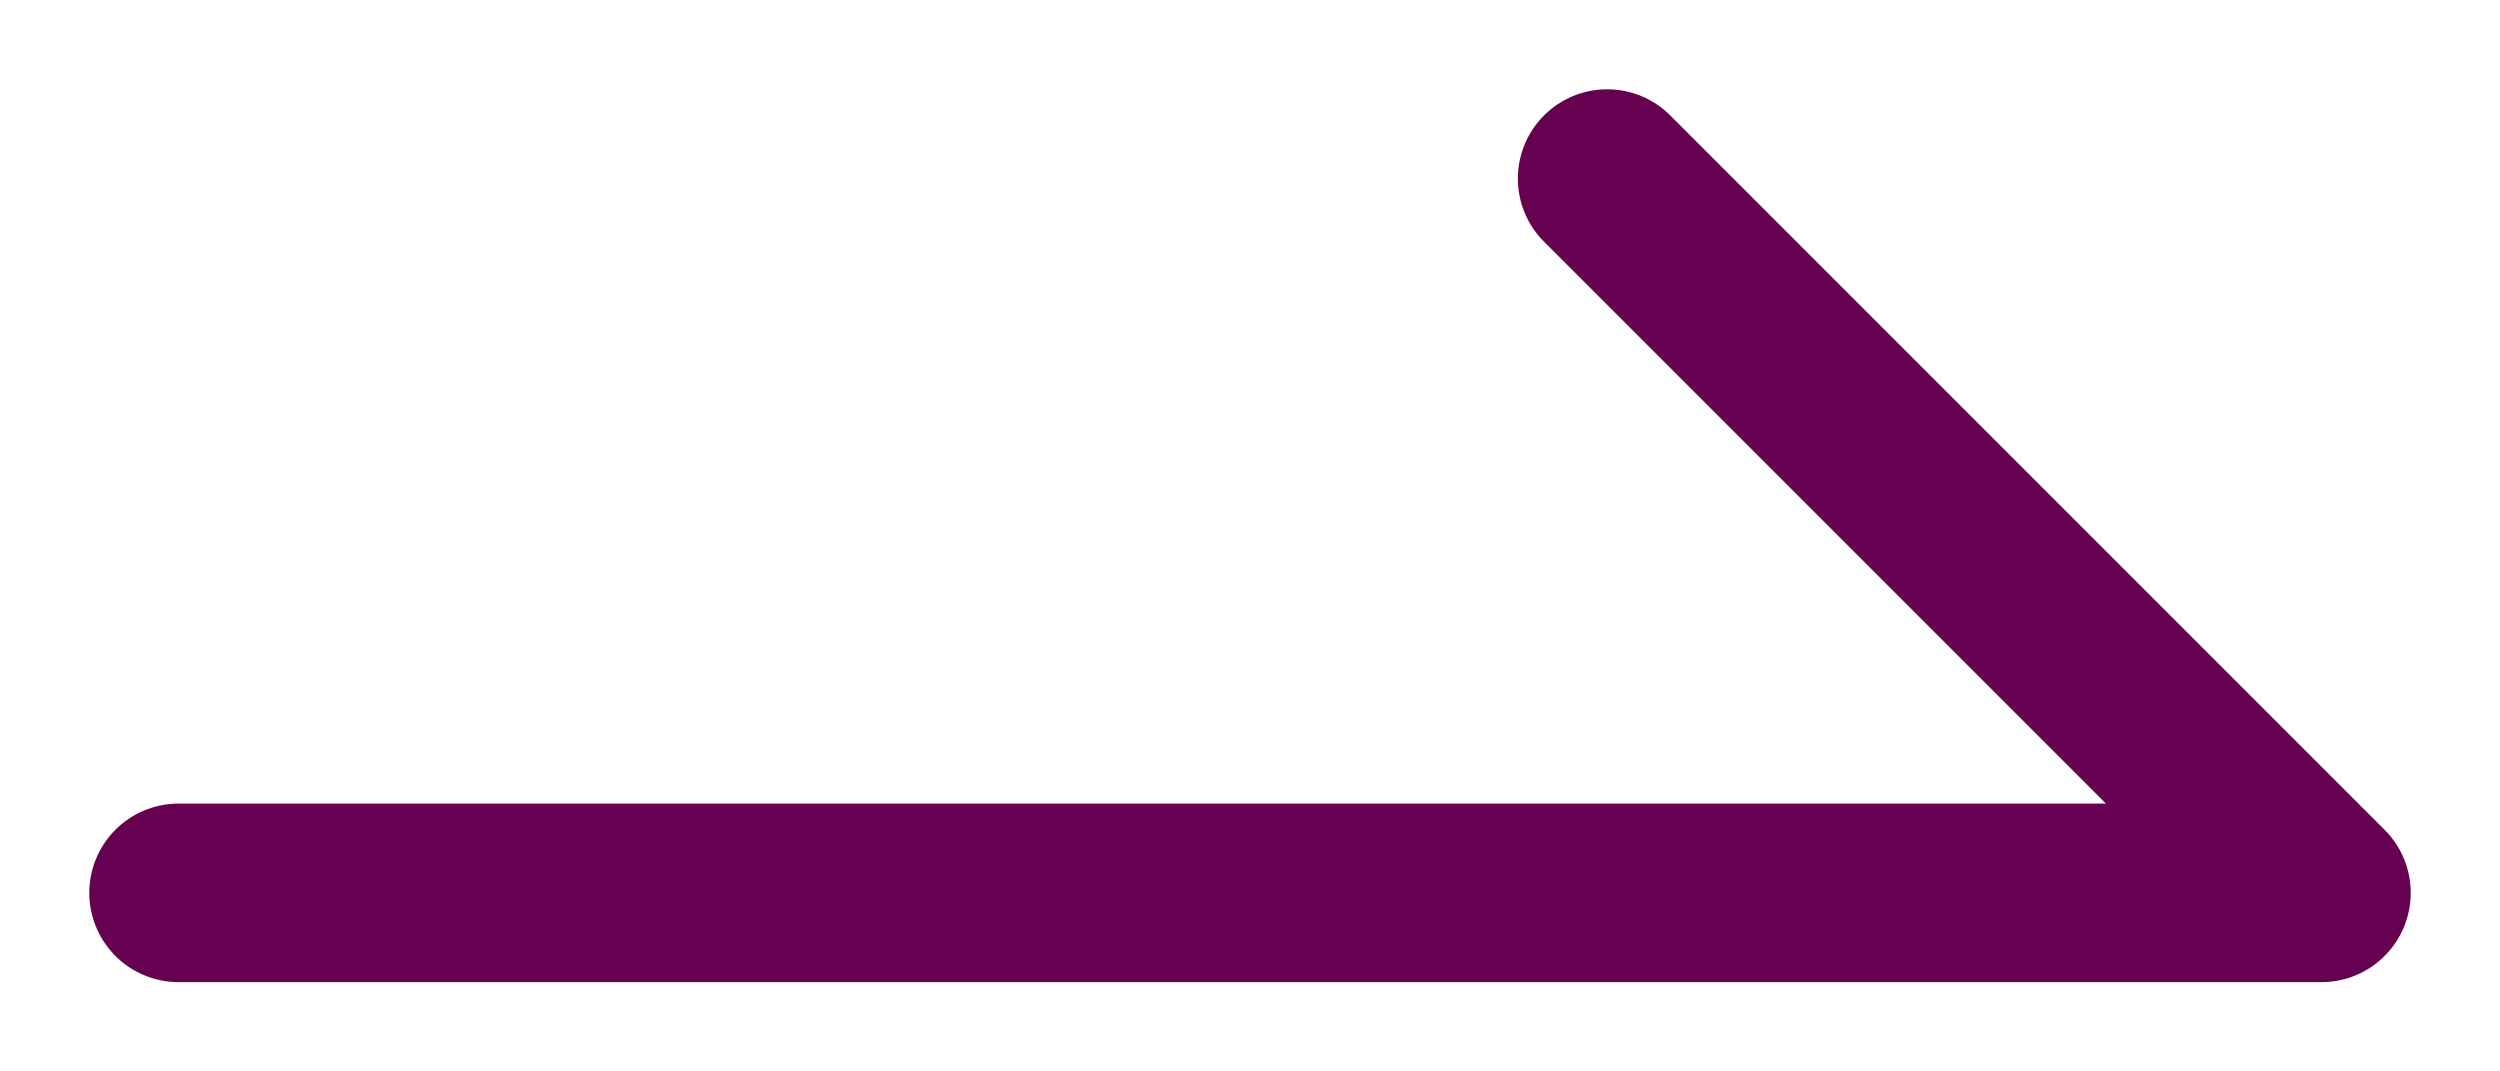 <svg xmlns="http://www.w3.org/2000/svg" viewBox="0 0 28 12">
  <defs>
    <style>
      .cls-1{fill:none;stroke:#660050;stroke-linecap:round;stroke-linejoin:round;stroke-width:2px;}
    </style>
  </defs>
  <polyline class="cls-1" points="2 10 26 10 18 2"/>
</svg>
